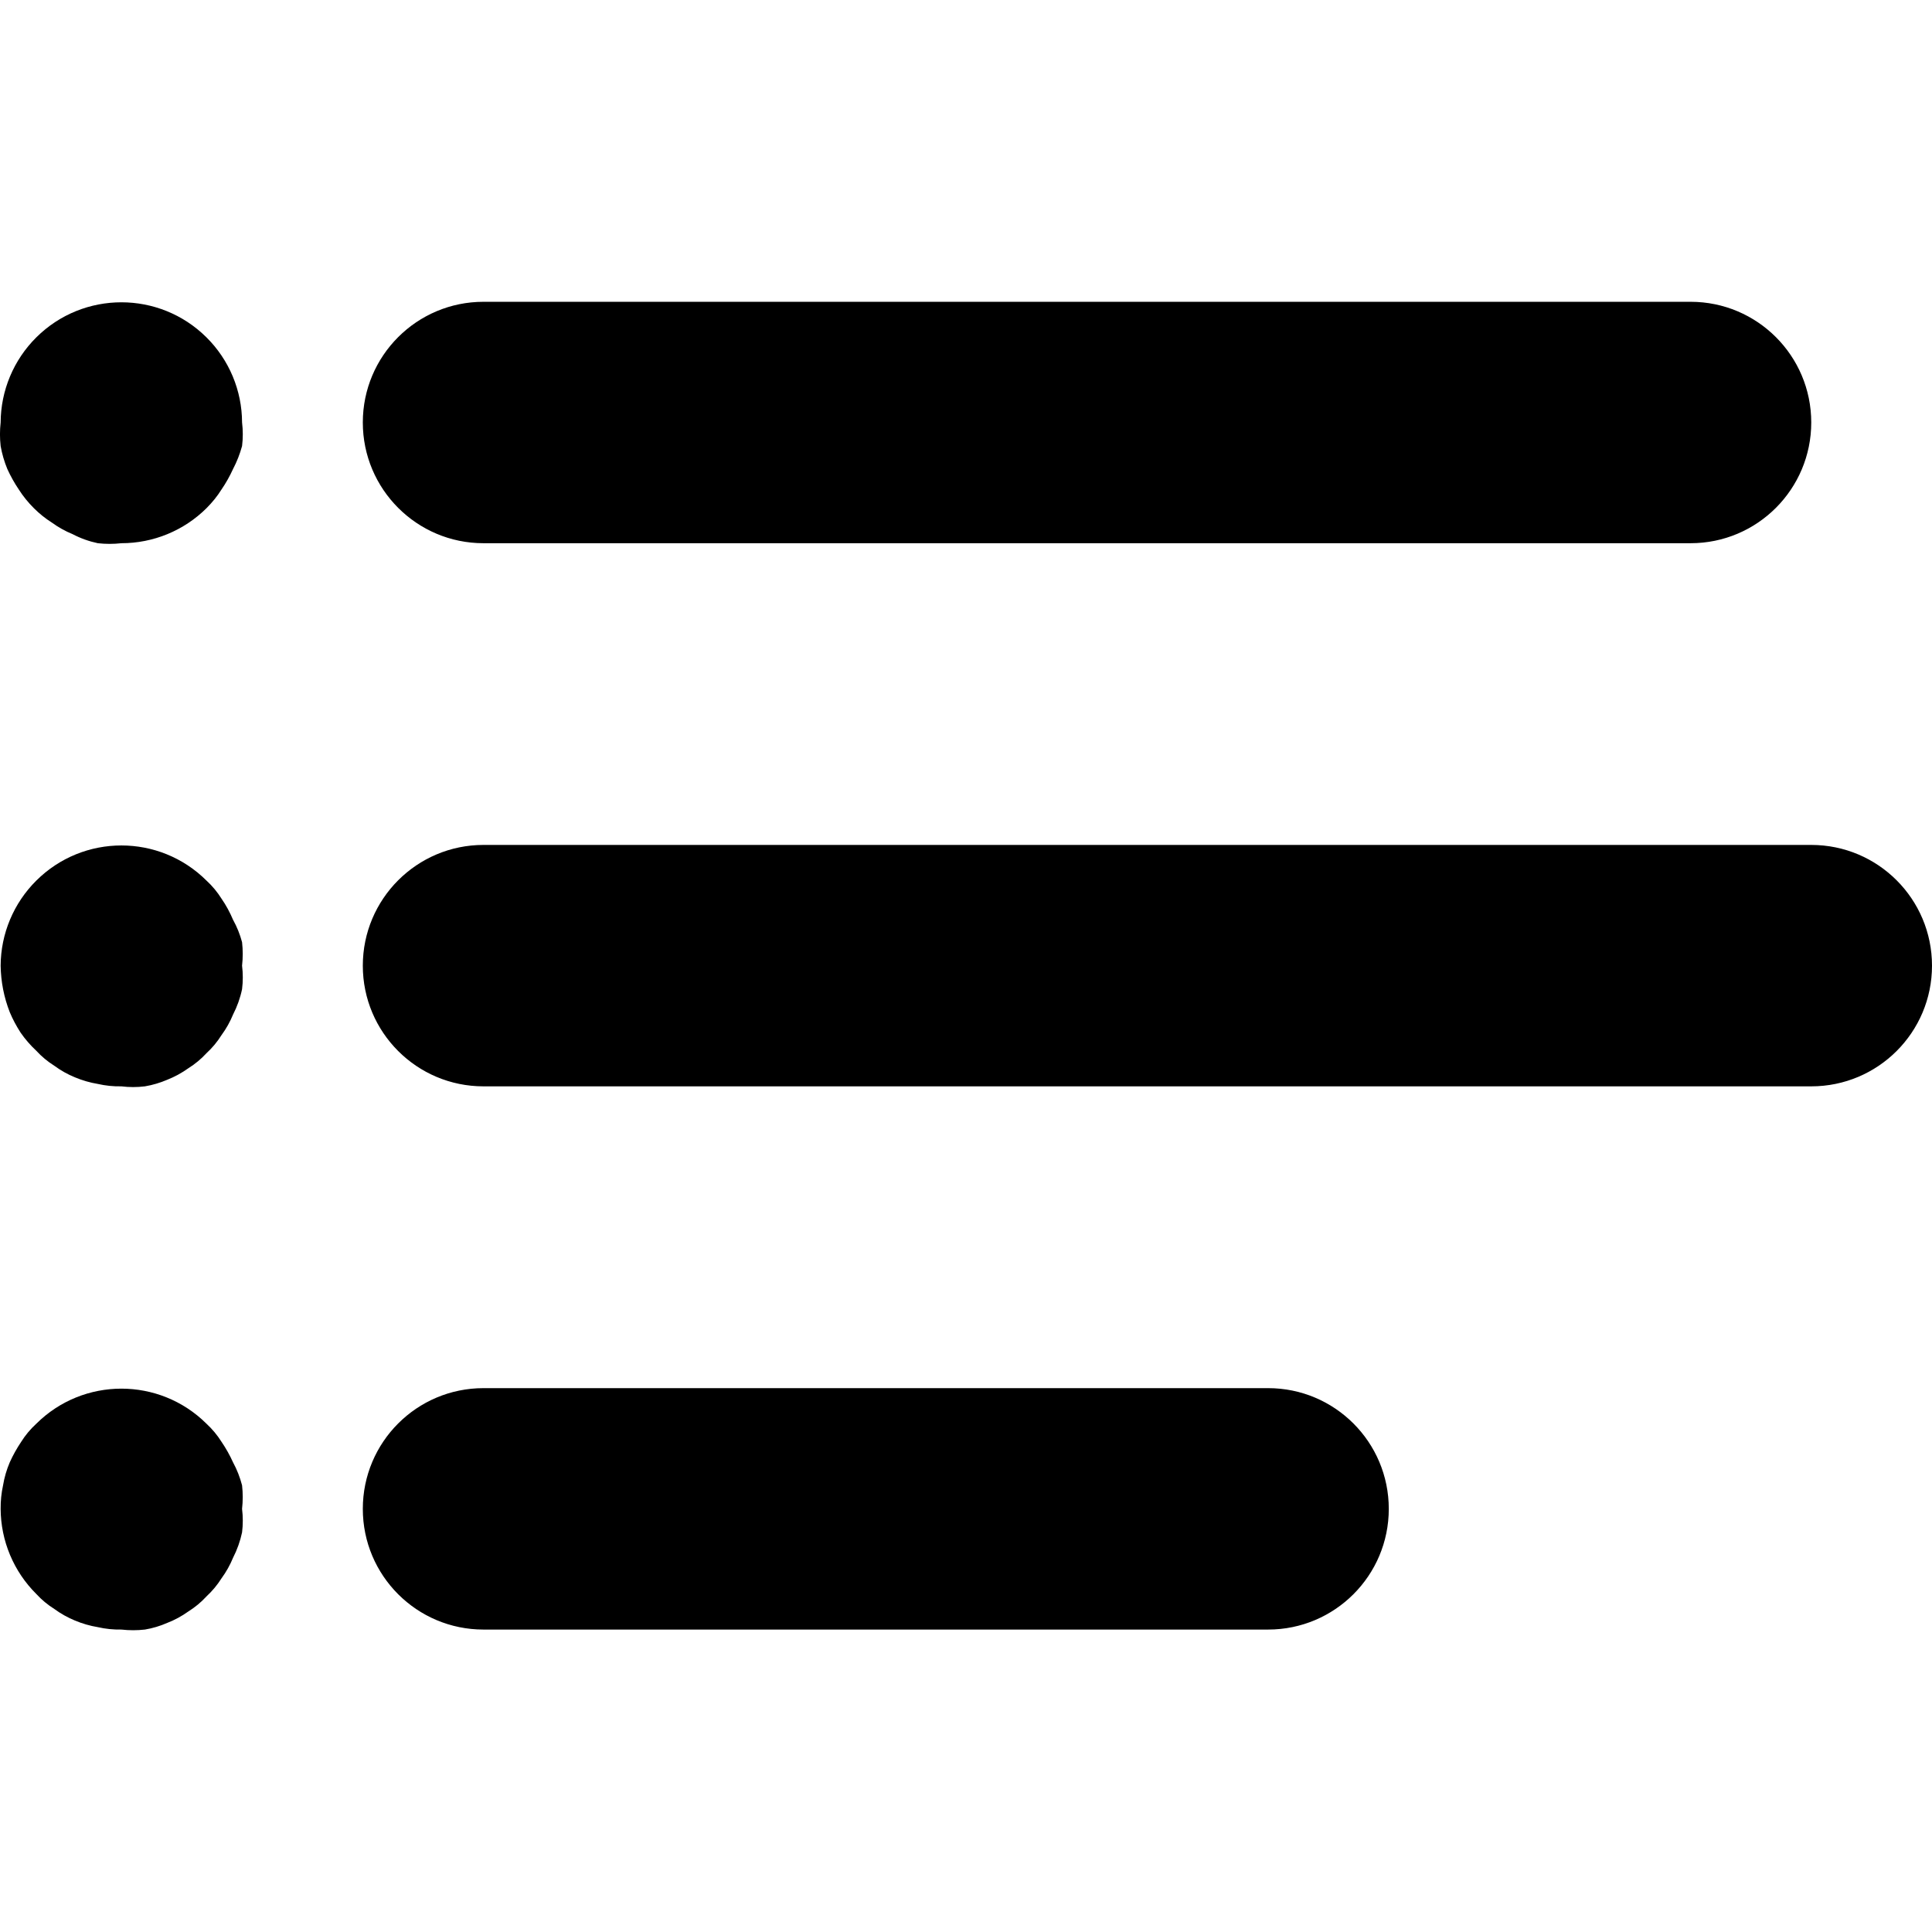 <?xml version="1.0" encoding="UTF-8"?> <svg xmlns="http://www.w3.org/2000/svg" width="24" height="24" viewBox="0 0 24 24" fill="none"> <g clip-path="url(#clip0_117_234)"> <path d="M21.001 3.749H6.006C5.178 3.749 4.507 4.42 4.507 5.248C4.507 6.076 5.178 6.748 6.006 6.748H21.001C21.829 6.748 22.5 6.076 22.5 5.248C22.5 4.42 21.829 3.749 21.001 3.749ZM3.007 5.248C3.006 4.851 2.847 4.471 2.565 4.191C1.98 3.61 1.036 3.61 0.451 4.191C0.169 4.471 0.01 4.851 0.008 5.248C-0.003 5.345 -0.003 5.444 0.008 5.541C0.025 5.638 0.053 5.734 0.091 5.826C0.131 5.914 0.179 6 0.233 6.08C0.287 6.165 0.35 6.242 0.421 6.313C0.489 6.381 0.564 6.441 0.646 6.493C0.725 6.55 0.81 6.598 0.901 6.635C1 6.687 1.106 6.725 1.215 6.748C1.313 6.759 1.411 6.759 1.508 6.748C1.904 6.748 2.284 6.592 2.565 6.313C2.636 6.242 2.699 6.165 2.752 6.08C2.807 6 2.855 5.914 2.895 5.826C2.943 5.735 2.98 5.639 3.007 5.541C3.019 5.444 3.019 5.345 3.007 5.248ZM3.007 11.996C3.018 11.899 3.018 11.801 3.007 11.704C2.981 11.607 2.944 11.514 2.895 11.426C2.856 11.334 2.809 11.246 2.752 11.164C2.7 11.081 2.637 11.005 2.565 10.939C1.98 10.357 1.036 10.357 0.451 10.939C0.169 11.219 0.01 11.599 0.008 11.996C0.011 12.194 0.049 12.389 0.121 12.573C0.158 12.662 0.204 12.747 0.256 12.828C0.313 12.91 0.378 12.985 0.451 13.053C0.517 13.125 0.593 13.188 0.676 13.24C0.755 13.298 0.84 13.346 0.931 13.383C1.022 13.421 1.118 13.449 1.215 13.465C1.311 13.487 1.41 13.497 1.508 13.495C1.605 13.507 1.703 13.507 1.8 13.495C1.896 13.479 1.989 13.451 2.078 13.413C2.171 13.376 2.259 13.328 2.34 13.27C2.423 13.218 2.499 13.155 2.565 13.083C2.637 13.017 2.7 12.941 2.752 12.858C2.81 12.779 2.858 12.694 2.895 12.603C2.946 12.504 2.984 12.398 3.007 12.288C3.019 12.191 3.019 12.093 3.007 11.996ZM3.007 18.744C3.018 18.646 3.018 18.548 3.007 18.451C2.981 18.352 2.944 18.256 2.895 18.166C2.855 18.077 2.807 17.992 2.752 17.911C2.7 17.828 2.637 17.753 2.565 17.686C1.98 17.105 1.036 17.105 0.451 17.686C0.378 17.753 0.315 17.828 0.263 17.911C0.209 17.992 0.161 18.077 0.121 18.166C0.082 18.258 0.054 18.353 0.038 18.451C0.017 18.547 0.007 18.645 0.008 18.744C0.01 19.14 0.169 19.521 0.451 19.801C0.517 19.873 0.593 19.936 0.676 19.988C0.755 20.046 0.84 20.093 0.931 20.131C1.022 20.169 1.118 20.197 1.215 20.213C1.311 20.235 1.41 20.245 1.508 20.243C1.605 20.254 1.703 20.254 1.8 20.243C1.896 20.227 1.989 20.199 2.078 20.16C2.171 20.124 2.259 20.076 2.34 20.018C2.423 19.966 2.499 19.903 2.565 19.831C2.637 19.764 2.7 19.689 2.752 19.606C2.81 19.527 2.858 19.441 2.895 19.351C2.946 19.251 2.984 19.145 3.007 19.036C3.019 18.939 3.019 18.841 3.007 18.744ZM22.5 10.496H6.006C5.178 10.496 4.507 11.168 4.507 11.996C4.507 12.824 5.178 13.495 6.006 13.495H22.5C23.329 13.495 24 12.824 24 11.996C24 11.168 23.329 10.496 22.5 10.496ZM15.753 17.244H6.006C5.178 17.244 4.507 17.915 4.507 18.744C4.507 19.572 5.178 20.243 6.006 20.243H15.753C16.581 20.243 17.252 19.572 17.252 18.744C17.252 17.915 16.581 17.244 15.753 17.244Z" fill="black"></path> </g> <defs> <clipPath id="clip0_117_234"> <rect width="24" height="24" fill="white"></rect> </clipPath> </defs> </svg> 